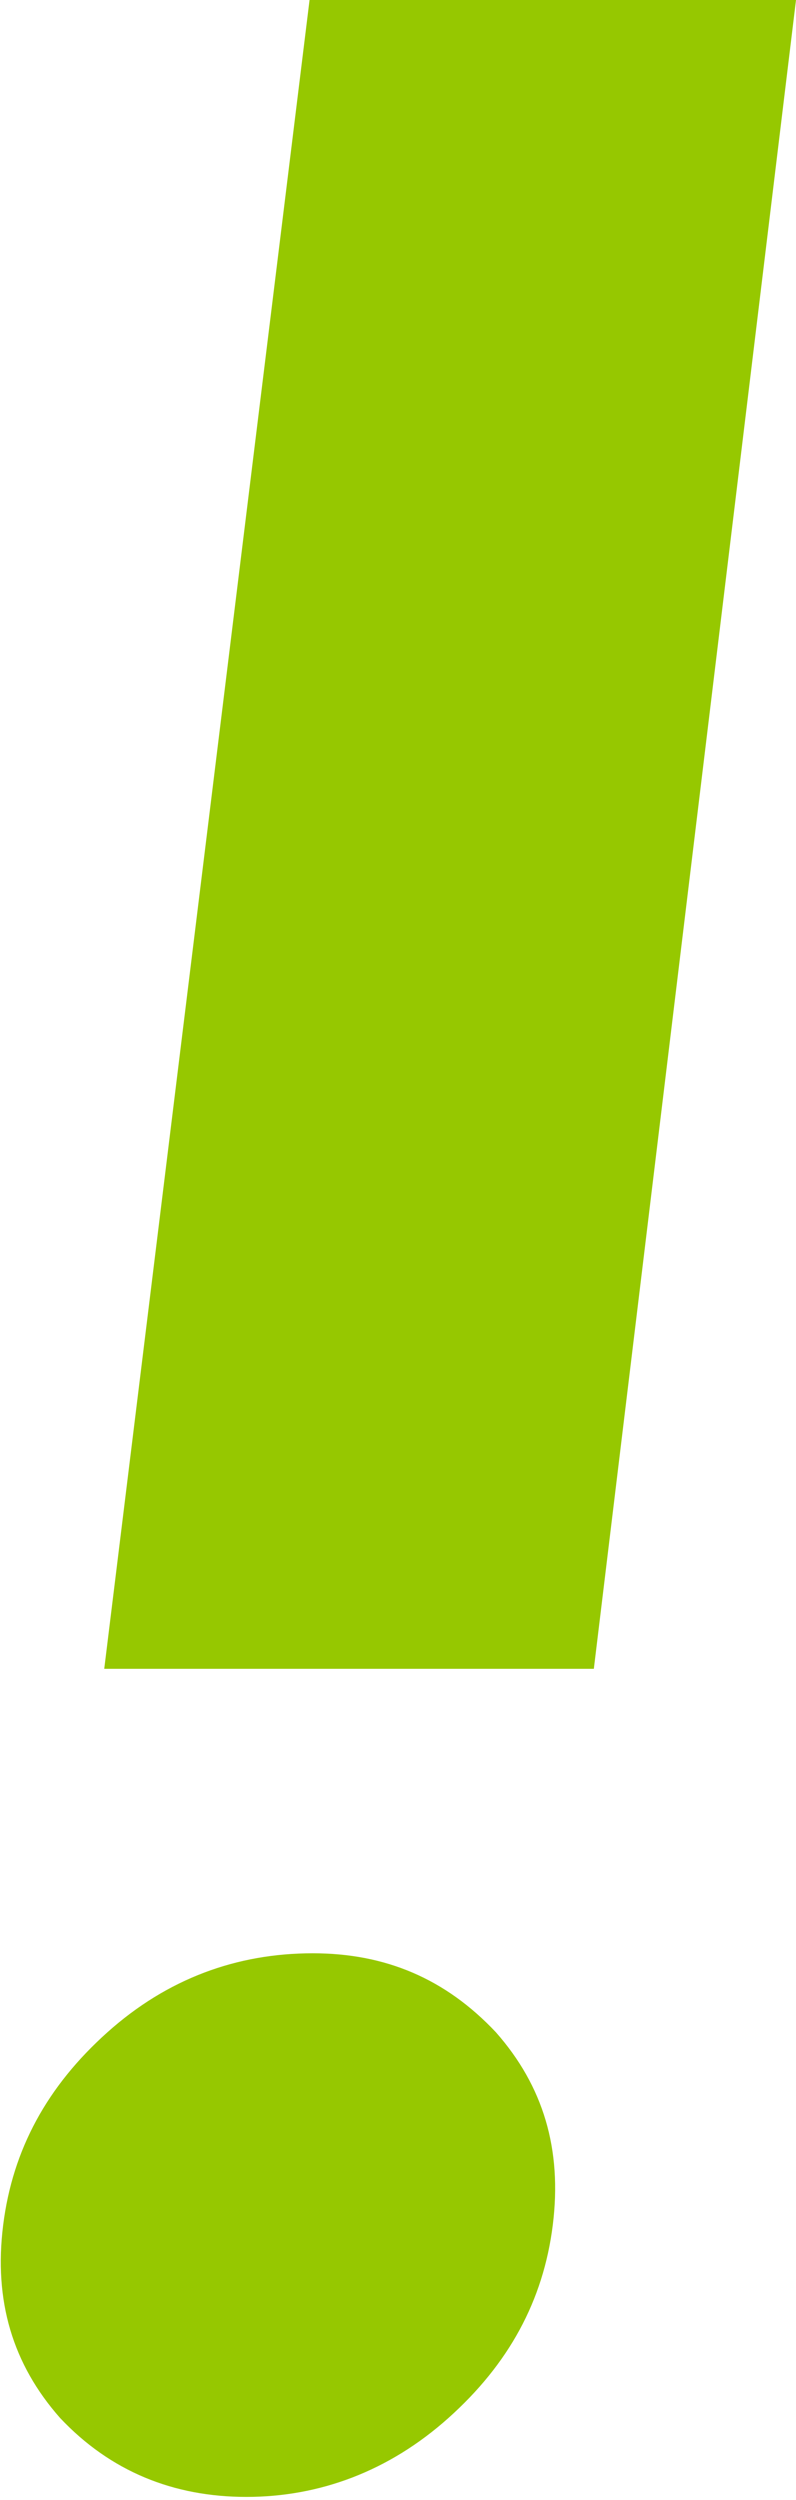 <?xml version="1.0" encoding="UTF-8"?>
<svg id="_レイヤー_2" data-name="レイヤー 2" xmlns="http://www.w3.org/2000/svg" viewBox="0 0 252 791">
  <defs>
    <style>
      .cls-1 {
        fill: #96c800;
        stroke-width: 0px;
      }
    </style>
  </defs>
  <g id="_レイヤー_2-2" data-name="レイヤー 2">
    <path class="cls-1" d="m252,0l-64,528H33L98,0h154M99,618c23,0,42,8,58,25,15,17,21,37,18,61-3,24-14,44-33,61-19,17-41,25-64,25s-43-8-59-25c-15-17-21-37-18-61,3-24,14-44,33-61,19-17,41-25,65-25Z"/>
  </g>
</svg>